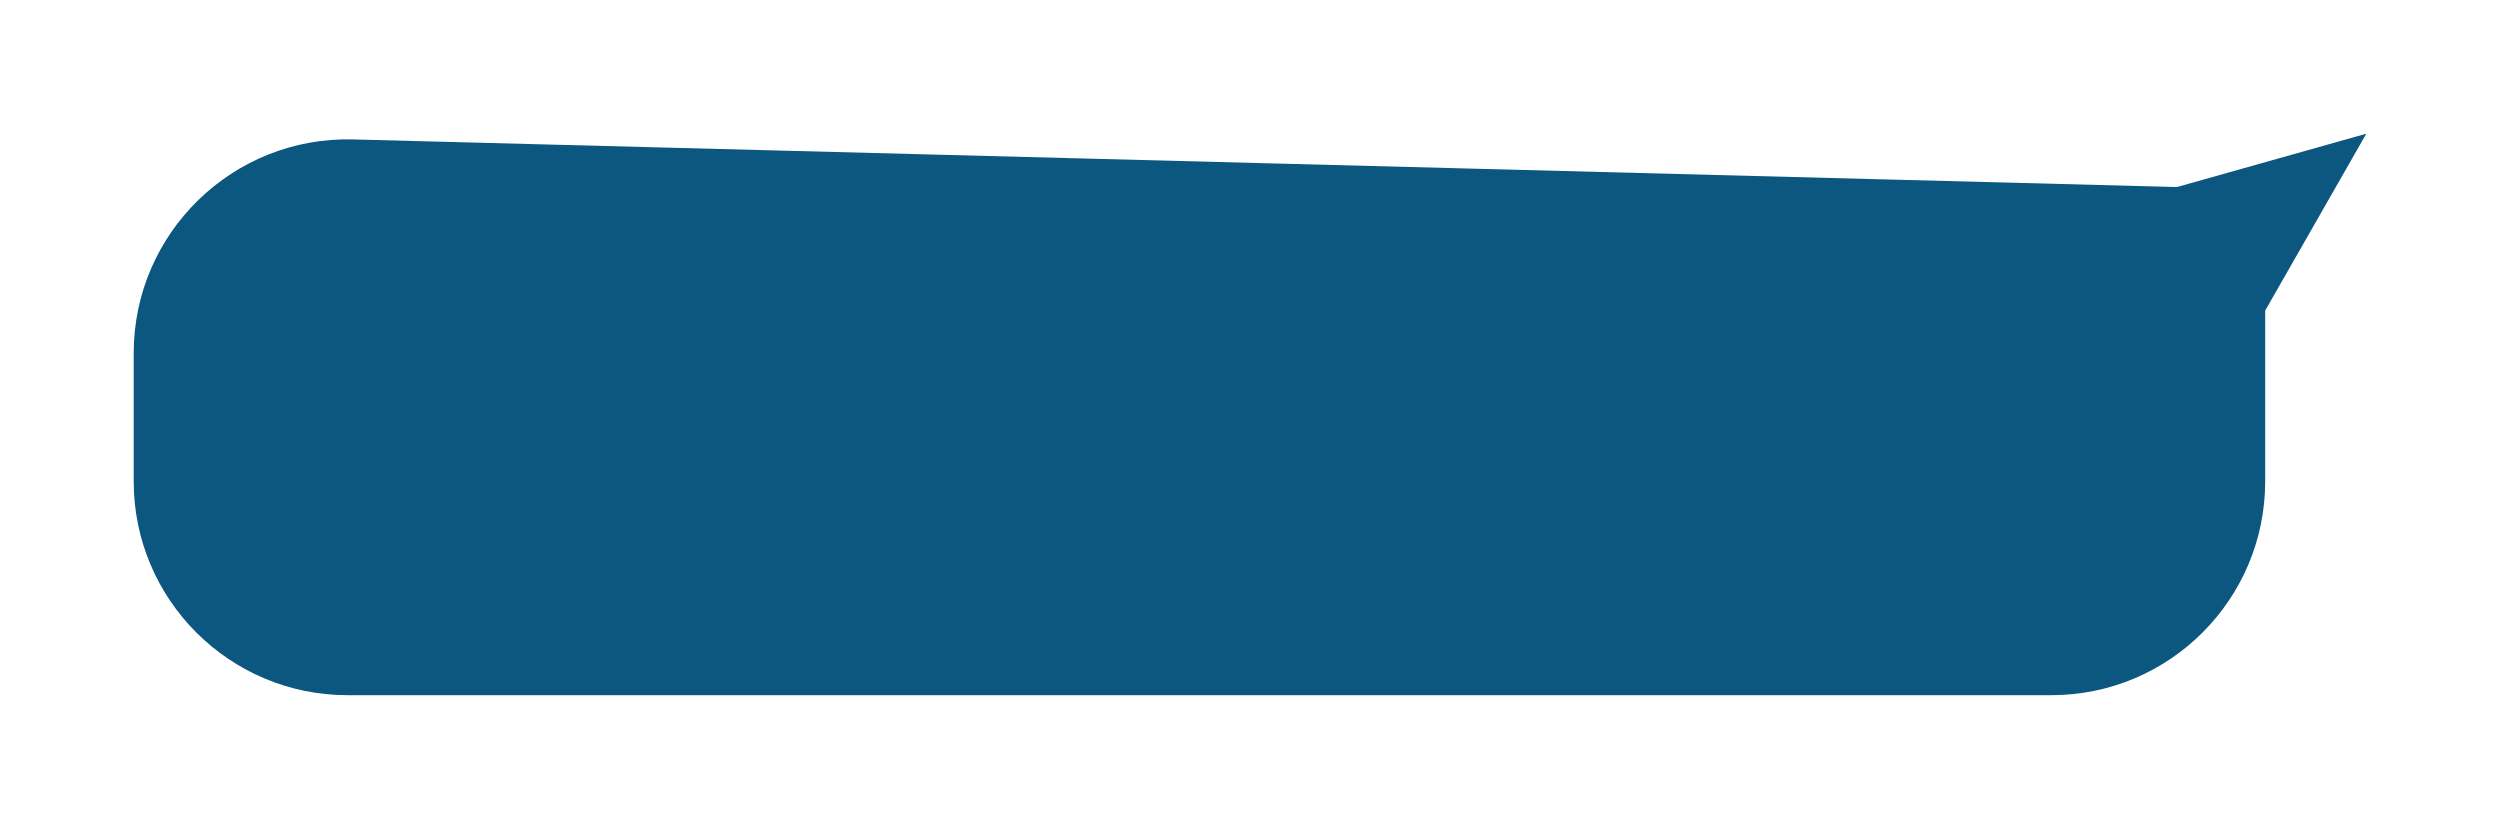 <svg width="187" height="62" viewBox="0 0 187 62" fill="none" xmlns="http://www.w3.org/2000/svg">
<g id="Rectangle 1141" filter="url(#filter0_d_322_3026)">
<path d="M169.436 32C169.436 40.837 162.272 48 153.436 48H26C17.163 48 10 40.837 10 32V22.423C10 13.423 17.421 6.194 26.418 6.429L162.841 9.99L177 6L169.436 19.23V32Z" fill="#0B577F"/>
</g>
<defs>
<filter id="filter0_d_322_3026" x="0" y="0" width="187" height="62" filterUnits="userSpaceOnUse" color-interpolation-filters="sRGB">
<feFlood flood-opacity="0" result="BackgroundImageFix"/>
<feColorMatrix in="SourceAlpha" type="matrix" values="0 0 0 0 0 0 0 0 0 0 0 0 0 0 0 0 0 0 127 0" result="hardAlpha"/>
<feOffset dy="4"/>
<feGaussianBlur stdDeviation="5"/>
<feComposite in2="hardAlpha" operator="out"/>
<feColorMatrix type="matrix" values="0 0 0 0 0.671 0 0 0 0 0.671 0 0 0 0 0.671 0 0 0 0.12 0"/>
<feBlend mode="normal" in2="BackgroundImageFix" result="effect1_dropShadow_322_3026"/>
<feBlend mode="normal" in="SourceGraphic" in2="effect1_dropShadow_322_3026" result="shape"/>
</filter>
</defs>
</svg>
